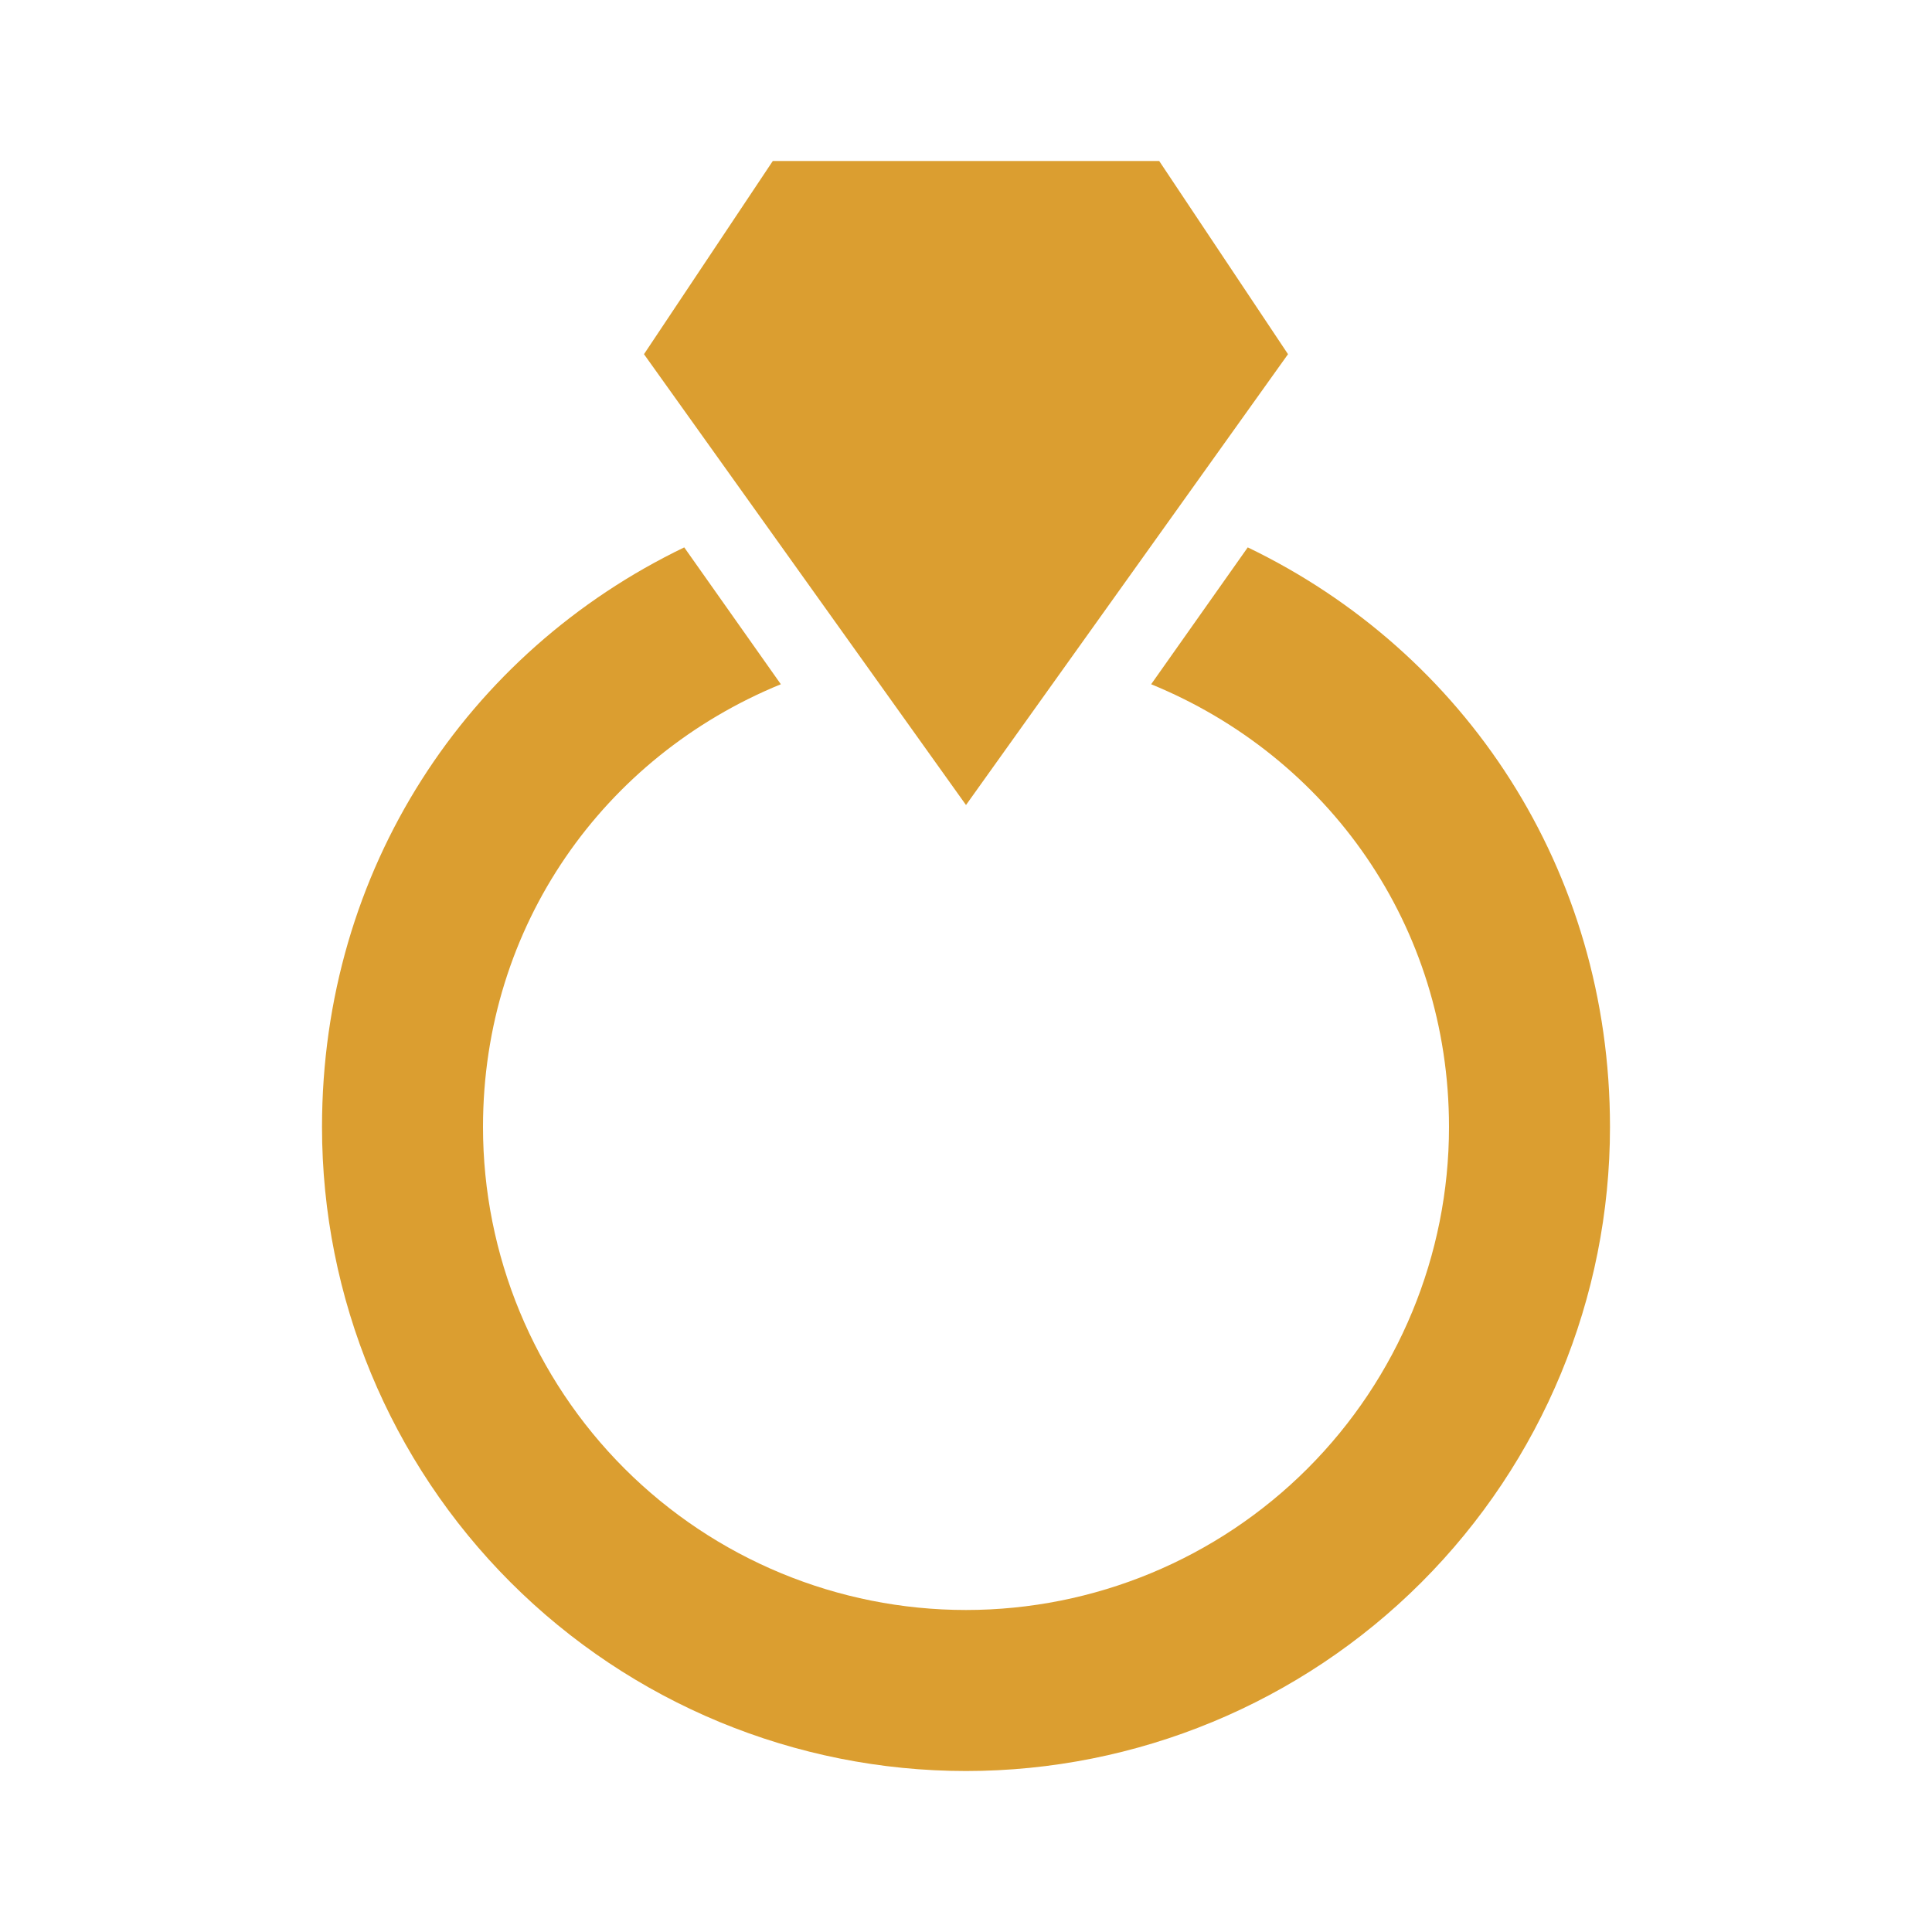 <?xml version="1.0" encoding="UTF-8"?>
<svg xmlns="http://www.w3.org/2000/svg" width="55" height="55" viewBox="0 0 55 55" fill="none">
  <g id="mdi:ring">
    <path id="Vector" d="M27.5 22.917L18.333 10.083L22 4.583H33L36.667 10.083L27.5 22.917ZM35.521 15.583L32.771 19.479C37.812 21.542 41.25 26.354 41.25 32.083C41.25 35.73 39.801 39.227 37.223 41.806C34.644 44.385 31.147 45.833 27.5 45.833C23.853 45.833 20.356 44.385 17.777 41.806C15.199 39.227 13.75 35.73 13.75 32.083C13.75 26.354 17.188 21.542 22.229 19.479L19.479 15.583C13.292 18.562 9.167 24.75 9.167 32.083C9.167 36.946 11.098 41.609 14.536 45.047C17.974 48.485 22.638 50.417 27.5 50.417C32.362 50.417 37.026 48.485 40.464 45.047C43.902 41.609 45.833 36.946 45.833 32.083C45.833 24.75 41.708 18.562 35.521 15.583Z" fill="#DB9E30"></path>
  </g>
</svg>
